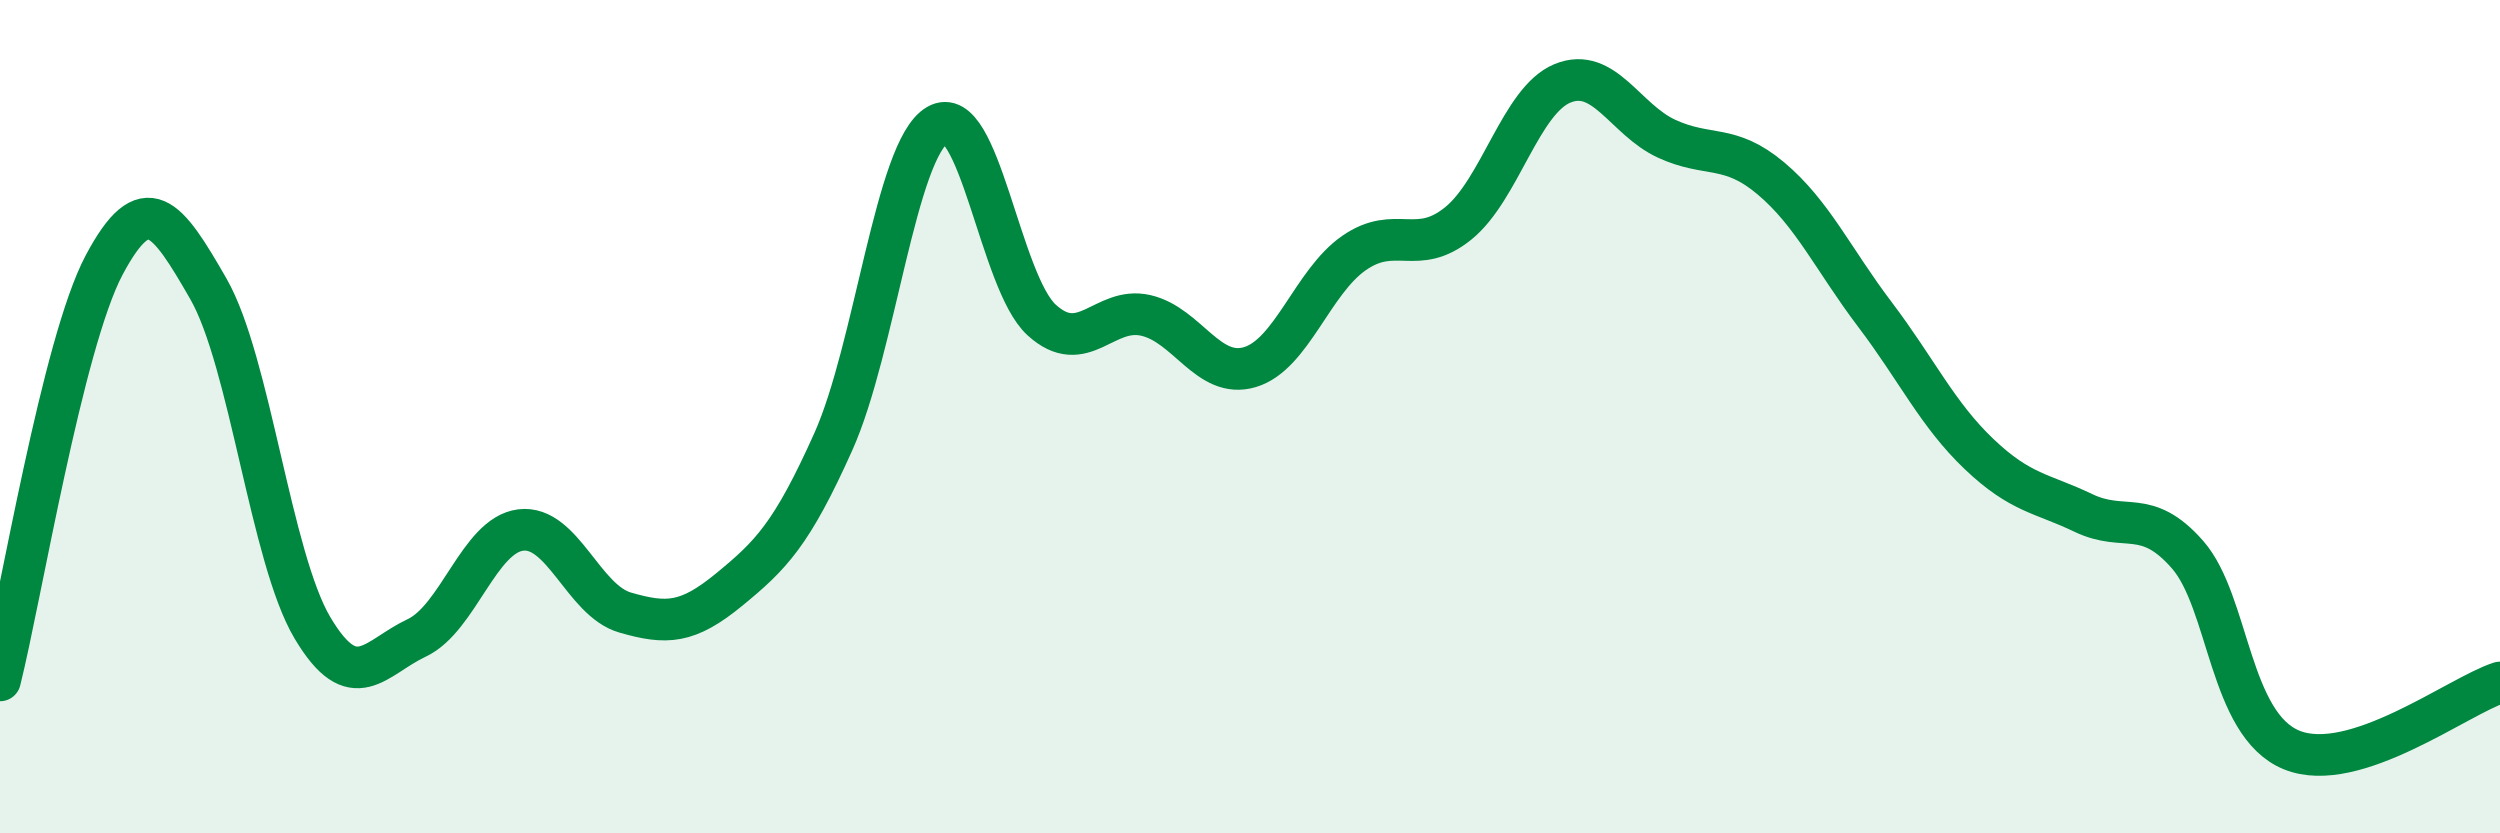 
    <svg width="60" height="20" viewBox="0 0 60 20" xmlns="http://www.w3.org/2000/svg">
      <path
        d="M 0,16.33 C 0.5,14.34 1.5,8.24 2.5,6.36 C 3.5,4.48 4,5.19 5,6.93 C 6,8.67 6.5,13.39 7.5,15.07 C 8.5,16.75 9,15.78 10,15.31 C 11,14.84 11.5,12.84 12.5,12.72 C 13.5,12.6 14,14.41 15,14.7 C 16,14.99 16.5,14.97 17.5,14.15 C 18.5,13.33 19,12.83 20,10.6 C 21,8.37 21.5,3.58 22.5,3 C 23.5,2.42 24,6.77 25,7.68 C 26,8.59 26.5,7.34 27.5,7.57 C 28.5,7.8 29,9.11 30,8.81 C 31,8.51 31.5,6.76 32.5,6.07 C 33.5,5.38 34,6.17 35,5.36 C 36,4.55 36.5,2.41 37.5,2 C 38.5,1.59 39,2.87 40,3.33 C 41,3.79 41.5,3.44 42.5,4.28 C 43.5,5.12 44,6.23 45,7.55 C 46,8.87 46.5,9.95 47.5,10.9 C 48.5,11.85 49,11.83 50,12.31 C 51,12.79 51.5,12.17 52.5,13.31 C 53.5,14.45 53.5,17.39 55,18 C 56.5,18.61 59,16.7 60,16.38L60 20L0 20Z"
        fill="#008740"
        opacity="0.1"
        stroke-linecap="round"
        stroke-linejoin="round"
      />
      <path
        d="M 0,16.33 C 0.5,14.34 1.5,8.24 2.5,6.36 C 3.5,4.48 4,5.19 5,6.93 C 6,8.67 6.5,13.39 7.5,15.07 C 8.5,16.75 9,15.78 10,15.31 C 11,14.84 11.5,12.84 12.5,12.72 C 13.5,12.6 14,14.41 15,14.7 C 16,14.99 16.5,14.97 17.5,14.15 C 18.5,13.33 19,12.83 20,10.6 C 21,8.37 21.5,3.58 22.5,3 C 23.5,2.42 24,6.77 25,7.68 C 26,8.59 26.5,7.34 27.5,7.57 C 28.5,7.8 29,9.11 30,8.81 C 31,8.51 31.5,6.76 32.5,6.07 C 33.5,5.38 34,6.17 35,5.36 C 36,4.55 36.5,2.41 37.5,2 C 38.5,1.59 39,2.87 40,3.33 C 41,3.79 41.5,3.44 42.5,4.28 C 43.5,5.12 44,6.23 45,7.55 C 46,8.87 46.5,9.95 47.5,10.9 C 48.5,11.85 49,11.83 50,12.31 C 51,12.79 51.5,12.17 52.5,13.31 C 53.5,14.45 53.5,17.39 55,18 C 56.5,18.61 59,16.7 60,16.38"
        stroke="#008740"
        stroke-width="1"
        fill="none"
        stroke-linecap="round"
        stroke-linejoin="round"
      />
    </svg>
  